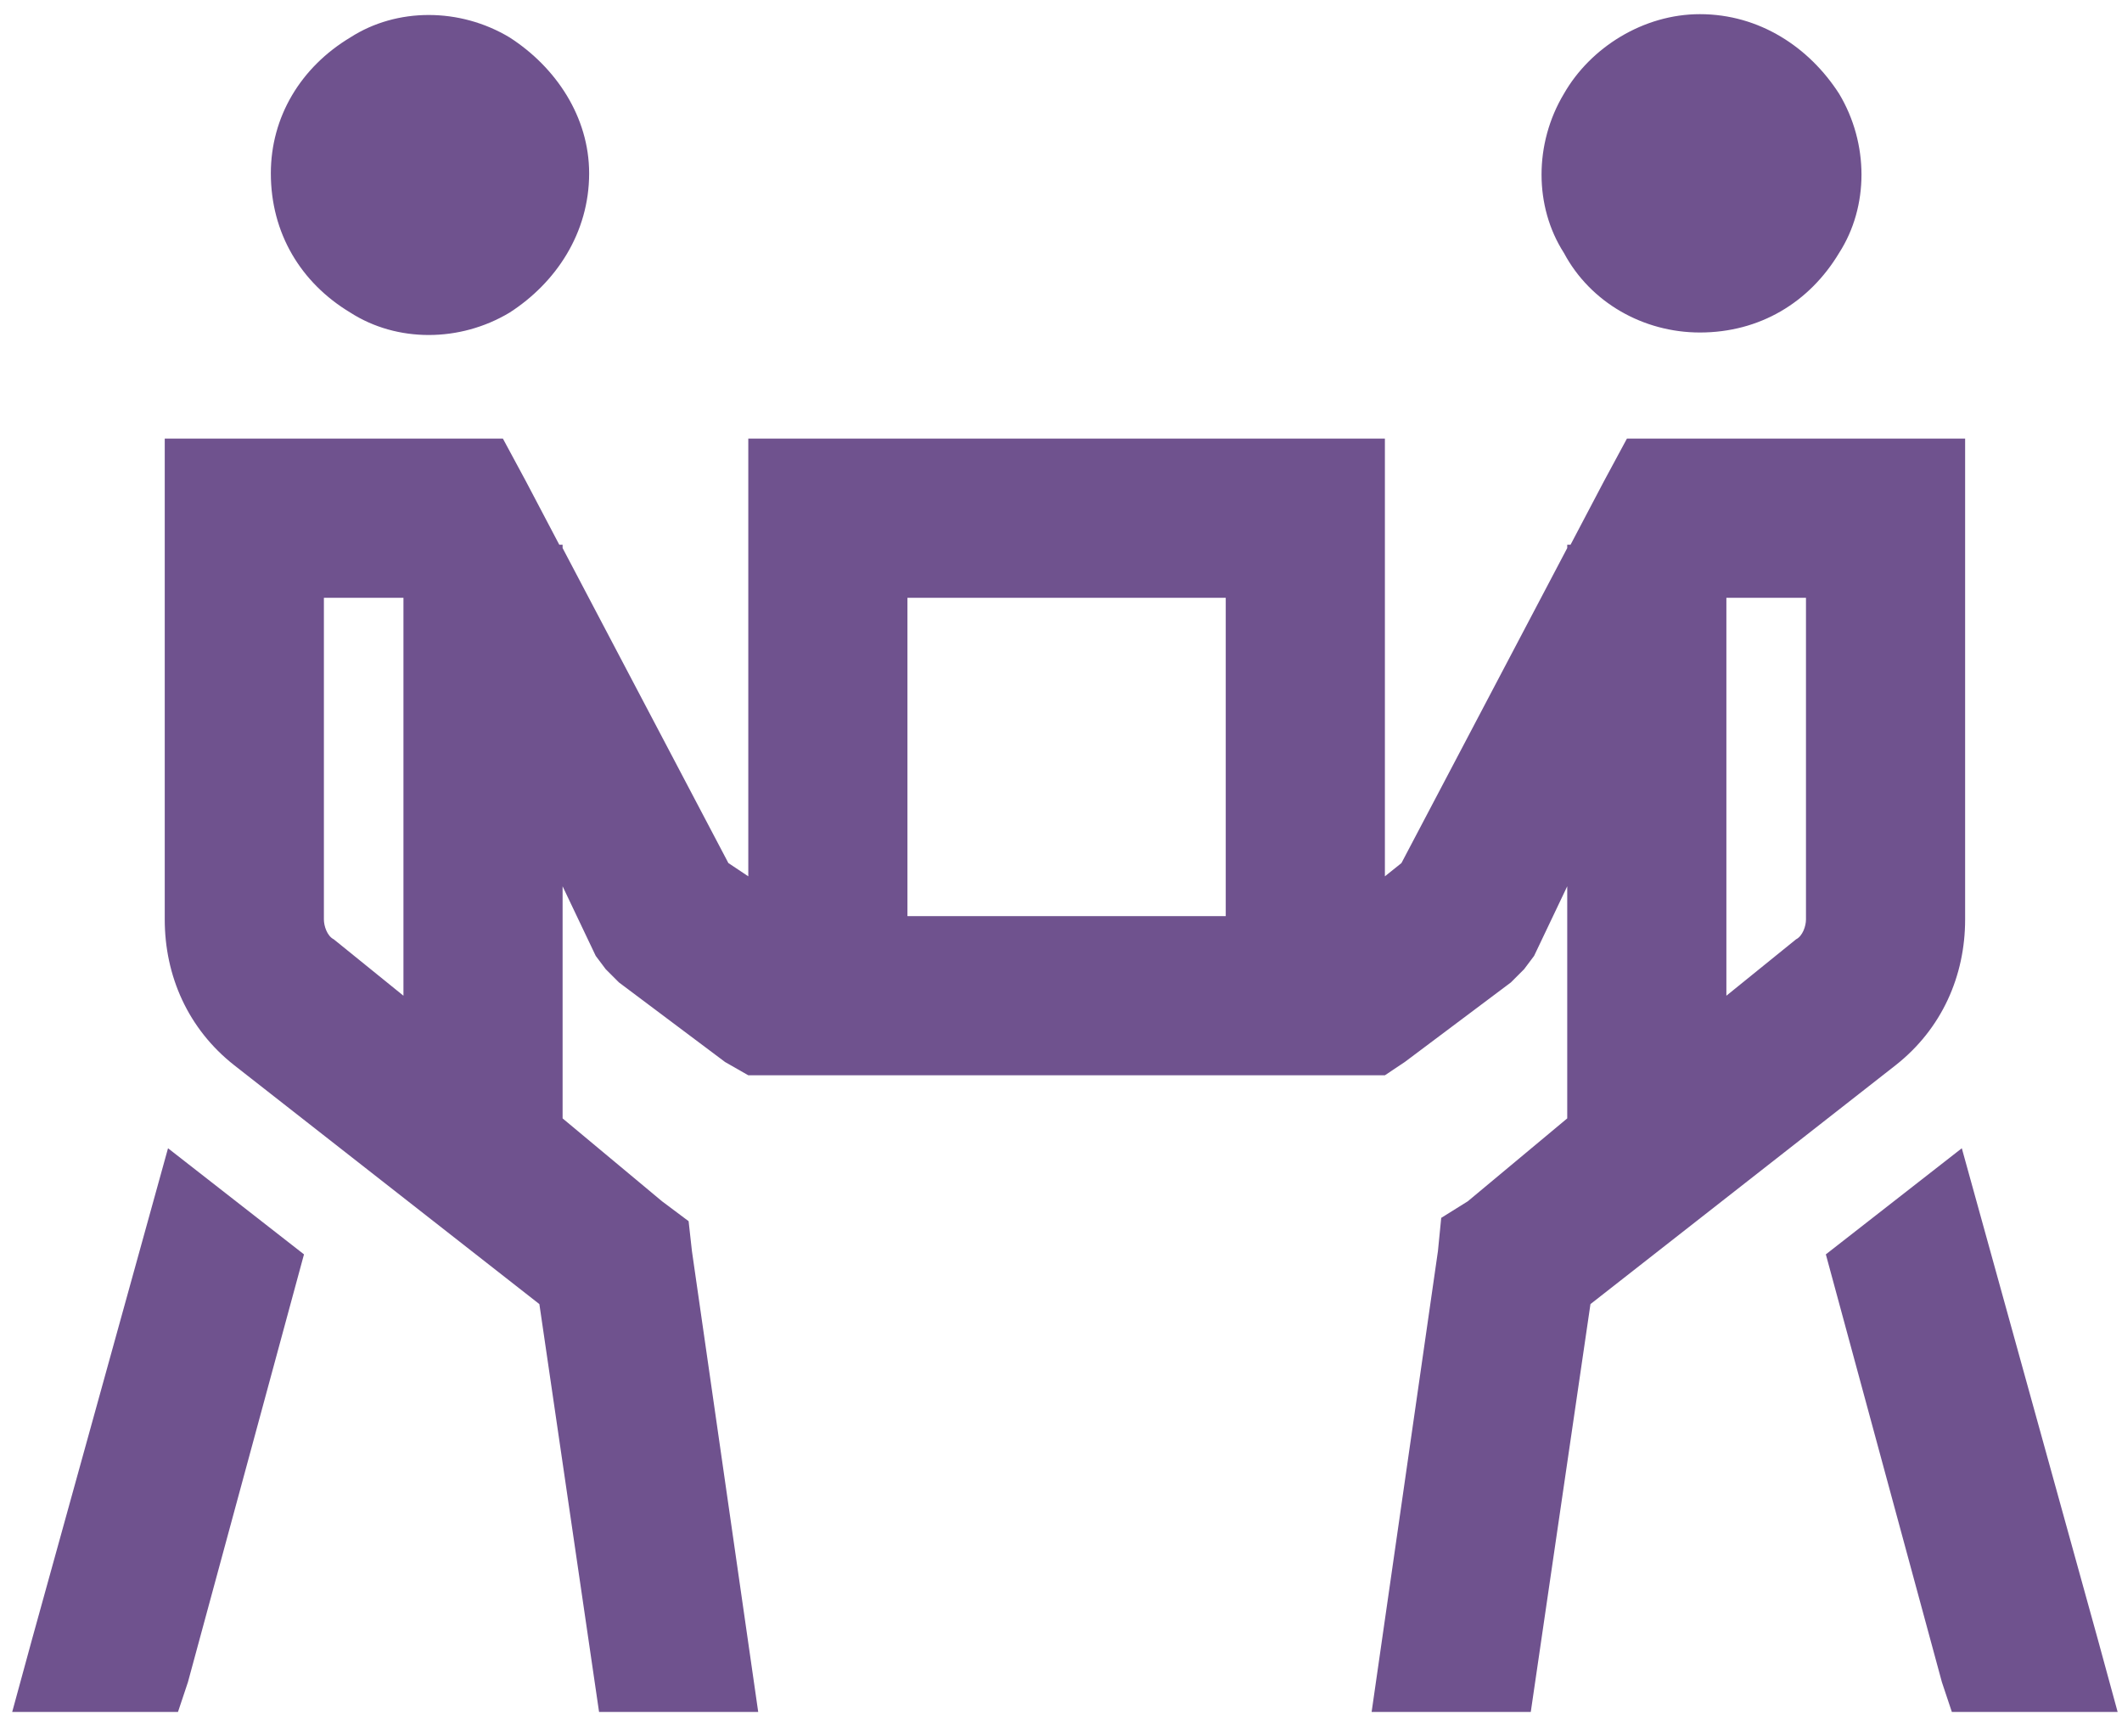 <svg width="55" height="45" viewBox="0 0 55 45" fill="none" xmlns="http://www.w3.org/2000/svg">
<path d="M15.27 4.492C15.27 6.039 14.41 7.328 13.207 8.102C11.918 8.875 10.285 8.875 9.082 8.102C7.793 7.328 7.02 6.039 7.02 4.492C7.02 3.031 7.793 1.742 9.082 0.969C10.285 0.195 11.918 0.195 13.207 0.969C14.41 1.742 15.27 3.031 15.27 4.492ZM6.332 11.367H11.832H13.035L13.637 12.484L14.496 14.117H14.582V14.203L18.879 22.367L19.395 22.711V15.492V11.367H23.52H31.77H35.895V15.492V22.711L36.324 22.367L40.621 14.203V14.117H40.707L41.566 12.484L42.168 11.367H43.371H48.871H50.934V13.43V23.828C50.934 25.289 50.332 26.664 49.129 27.609L41.223 33.797L39.676 44.367H35.551L37.27 32.422L37.355 31.562L38.043 31.133L40.621 28.984V28.555V22.969L39.762 24.773L39.504 25.117L39.16 25.461L36.41 27.523L35.895 27.867H35.809H35.121H31.77H31.684H29.621H25.582H23.52H20.082H19.395L18.793 27.523L16.043 25.461L15.699 25.117L15.441 24.773L14.582 22.969V28.555V28.984L17.16 31.133L17.848 31.648L17.934 32.422L19.652 44.367H15.527L13.98 33.797L6.074 27.609C4.871 26.664 4.27 25.289 4.27 23.828V13.43V11.367H6.332ZM31.77 23.742V15.492H23.52V23.742H25.582H29.621H31.684H31.77ZM10.457 16.18V15.492H8.395V23.828C8.395 24 8.48 24.258 8.652 24.344L10.457 25.805V16.18ZM4.355 29.758L7.879 32.508L4.871 43.594L4.613 44.367H0.316L0.832 42.477L4.355 29.758ZM44.059 8.617C42.598 8.617 41.223 7.844 40.535 6.555C39.762 5.352 39.762 3.719 40.535 2.43C41.223 1.227 42.598 0.367 44.059 0.367C45.605 0.367 46.895 1.227 47.668 2.43C48.441 3.719 48.441 5.352 47.668 6.555C46.895 7.844 45.605 8.617 44.059 8.617ZM44.746 25.805L46.551 24.344C46.723 24.258 46.809 24 46.809 23.828V15.492H44.746V16.18V25.805ZM54.371 42.477L54.887 44.367H50.59L50.332 43.594L47.324 32.508L50.848 29.758L54.371 42.477Z" fill="#6F528E"/>
</svg>
